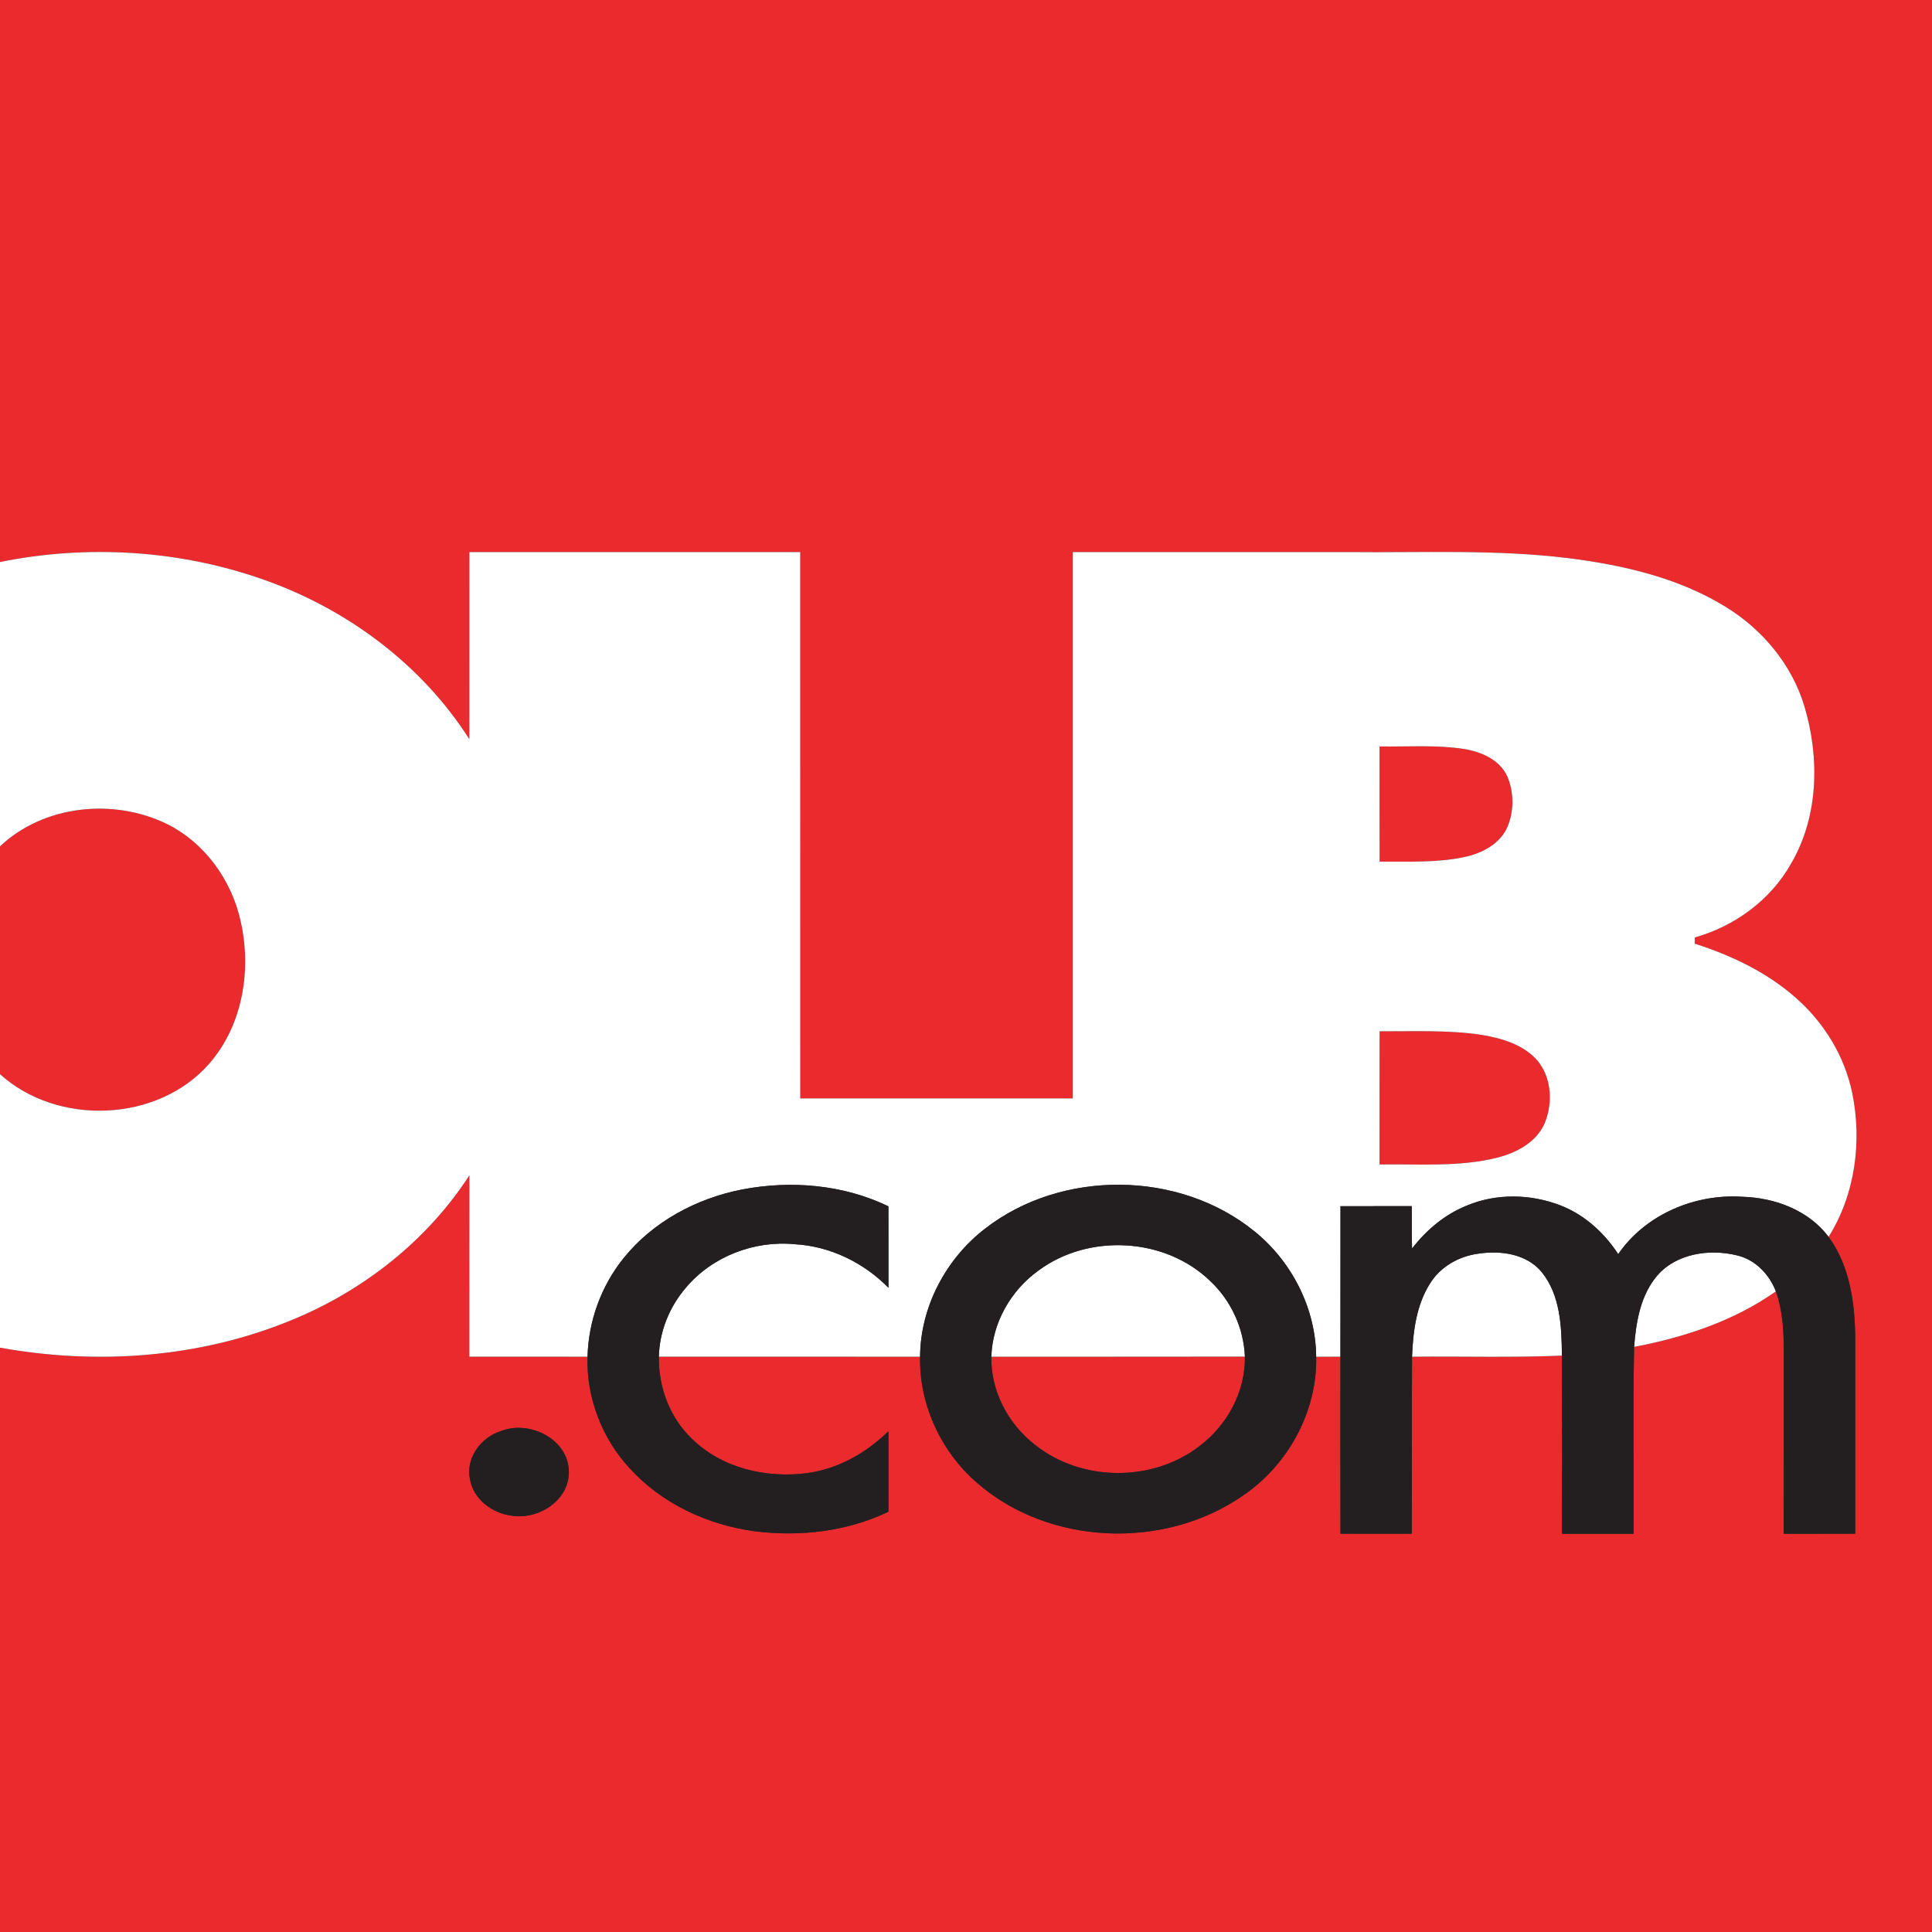 <svg version="1.2" baseProfile="tiny-ps" xmlns="http://www.w3.org/2000/svg" viewBox="0 0 1642 1642" width="1642" height="1642">
	<rect x="0" y="0" width="1642" height="1642" fill="#333333" stroke="none"/>
	<title>uegl8yhzfwopnisvrzc6-svg</title>
	<style>
		tspan { white-space:pre }
		.shp0 { fill: #eb2a2e } 
		.shp1 { fill: #ffffff } 
		.shp2 { fill: #231f20 } 
	</style>
	<g id="#eb2a2eff">
		<path id="Layer" fill-rule="evenodd" class="shp0" d="M0 0L1642 0L1642 1642L0 1642L0 1145.36C82.33 1160.3 169.44 1154.18 247.17 1122.21C308.42 1097.33 362.88 1054.59 398.94 998.93C398.81 1050.29 398.91 1101.65 398.89 1153.03C432.37 1153.06 465.87 1153.01 499.35 1153.06C498.25 1187.69 511.5 1222.29 534.98 1247.69C562.4 1277.95 601.53 1296.16 641.71 1301.45C680.05 1306.21 720.08 1301.63 755.12 1284.78C755.14 1261.99 755.17 1239.2 755.09 1216.41C736.19 1234.9 712.04 1248.64 685.55 1252.04C651.02 1256.54 613.22 1247.69 587.97 1222.73C569.23 1204.85 559.51 1178.74 559.97 1153.03C633.96 1153.08 707.98 1152.98 781.97 1153.08C781.13 1193.52 799.52 1233.37 829.9 1259.84C891.23 1313.83 989.68 1317.46 1056.33 1271.12C1094.74 1245.08 1119.6 1199.79 1118.61 1153.11C1125.49 1153.03 1132.34 1153.03 1139.22 1153.03C1139.22 1203.19 1139.12 1253.34 1139.27 1303.47C1159.48 1303.6 1179.68 1303.55 1199.89 1303.5C1200.14 1253.37 1199.76 1203.21 1200.09 1153.06C1242.55 1152.62 1285.03 1153.93 1327.46 1152.14C1327.36 1202.62 1327.39 1253.09 1327.46 1303.55C1347.74 1303.55 1368.05 1303.52 1388.36 1303.57C1388.69 1250.61 1387.75 1197.64 1388.82 1144.72C1431.38 1136.66 1473.68 1122.72 1509.31 1097.53C1515.42 1114.62 1516.09 1133.01 1516.04 1150.99C1516.01 1201.83 1516.11 1252.7 1515.96 1303.55C1536.22 1303.5 1556.5 1303.63 1576.75 1303.5C1576.78 1248.41 1576.81 1193.31 1576.75 1138.22C1576.6 1108.09 1572.38 1076.17 1554.12 1051.21C1576.73 1015.15 1582.69 970.08 1574.17 928.75C1567.75 897.86 1550.64 869.7 1527.14 848.83C1502.4 826.63 1471.79 812.07 1440.38 802.02C1440.38 800.69 1440.38 798.06 1440.38 796.75C1474.27 787.24 1504.73 764.99 1522.12 734.17C1545.76 693.94 1546.65 643.78 1533.45 599.92C1522.76 564.6 1497.7 534.72 1466.42 515.62C1426.14 490.89 1379.1 480.17 1332.71 474.34C1270.68 466.74 1208.12 469.86 1145.82 469.2C1067.81 469.22 989.8 469.2 911.8 469.22C911.77 623.99 911.82 778.75 911.8 933.51C834.58 933.54 757.37 933.56 680.15 933.51C680.1 778.75 680.18 623.99 680.1 469.2C586.36 469.22 492.65 469.2 398.91 469.22C398.84 522.22 398.89 575.24 398.89 628.23C358.66 565.06 295.59 518.05 225.33 493.09C153.53 467.41 74.63 462.57 0 477.64L0 0ZM425.64 1216.33C408.61 1221.5 395.36 1239.68 399.53 1257.72C402.62 1274.42 418.45 1286.08 434.67 1288.15C457.38 1291.96 483.83 1275.34 483.47 1250.78C483.19 1222.96 449.81 1206.61 425.64 1216.33Z" />
		<path id="Layer" class="shp0" d="M1172.47 634.42C1196.38 634.75 1220.48 632.89 1244.24 636.54C1258.87 638.92 1274.65 645.62 1281.09 659.97C1286.82 673.42 1286.87 689.54 1281.07 703.02C1274.78 717.31 1259.61 725.14 1245 728.31C1221.22 733.48 1196.69 732.05 1172.52 732.28C1172.39 699.67 1172.52 667.03 1172.47 634.42Z" />
		<path id="Layer" class="shp0" d="M0 719.31C37.11 684.22 96.19 678.18 141.49 700.1C173.77 715.98 196.71 747.7 204.43 782.53C214.02 824.09 206.4 871.41 177.73 904.1C134.02 954.07 48.75 957.14 0 912.92L0 719.31Z" />
		<path id="Layer" class="shp0" d="M1172.47 989.68C1172.5 951.95 1172.42 914.23 1172.5 876.5C1201.22 876.63 1230.14 875.25 1258.66 879.42C1275.93 882.31 1294.26 887.45 1306.34 901C1318.84 915.61 1319.99 937.63 1312.68 954.92C1305.67 970.85 1289.05 979.62 1272.93 983.79C1240.12 992.11 1205.95 989.11 1172.47 989.68Z" />
		<path id="Layer" class="shp0" d="M842.54 1153.06C914.38 1153.03 986.22 1153.11 1058.04 1152.98C1058.53 1182.8 1042.98 1211.47 1019.29 1229.15C979.32 1259.99 918.86 1259.4 879.49 1227.82C856.7 1210.17 841.97 1182.11 842.54 1153.06Z" />
	</g>
	<g id="#ffffffff">
		<path id="Layer" fill-rule="evenodd" class="shp1" d="M398.91 469.22C492.65 469.2 586.36 469.22 680.1 469.2C680.18 623.99 680.1 778.75 680.15 933.51C757.37 933.56 834.58 933.54 911.8 933.51C911.82 778.75 911.77 623.99 911.8 469.22C989.8 469.2 1067.81 469.22 1145.82 469.2C1208.12 469.86 1270.68 466.74 1332.71 474.34C1379.1 480.17 1426.14 490.89 1466.42 515.62C1497.7 534.72 1522.76 564.6 1533.45 599.92C1546.65 643.78 1545.76 693.94 1522.12 734.17C1504.73 764.99 1474.27 787.24 1440.38 796.75C1440.38 798.06 1440.38 800.69 1440.38 802.02C1471.79 812.07 1502.4 826.63 1527.14 848.83C1550.64 869.7 1567.75 897.86 1574.17 928.75C1582.69 970.08 1576.73 1015.15 1554.12 1051.21C1537.16 1028.6 1508.54 1017.94 1480.97 1017.14C1440.66 1014.38 1398.46 1032.13 1375.32 1065.89C1363.4 1047.66 1346.57 1032.29 1326.08 1024.41C1300.86 1014.72 1271.78 1014.05 1246.72 1024.61C1228.05 1032.03 1212.29 1045.33 1200.09 1061.11C1199.76 1049.12 1199.86 1037.09 1199.86 1025.1C1179.66 1025.1 1159.48 1025.07 1139.27 1025.12C1139.22 1067.76 1139.32 1110.4 1139.22 1153.03C1132.34 1153.03 1125.49 1153.03 1118.61 1153.11C1118.27 1111.96 1097.97 1072.16 1066.1 1046.46C1002.11 994.48 902.18 993.72 837.16 1044.26C803.81 1069.96 782.25 1110.75 781.97 1153.08C707.98 1152.98 633.96 1153.08 559.97 1153.03C560.45 1131.57 568.95 1110.68 582.88 1094.46C605.19 1067.86 641.02 1054.1 675.42 1057.45C705.5 1059.12 734.09 1073.08 755.09 1094.46C755.06 1071.39 755.14 1048.32 755.06 1025.25C716.75 1006.76 672.3 1002.98 630.76 1010.93C591.89 1018.5 554.75 1038.37 529.79 1069.55C510.89 1093.08 500.09 1122.88 499.35 1153.06C465.87 1153.01 432.37 1153.06 398.89 1153.03C398.91 1101.65 398.81 1050.29 398.94 998.93C362.88 1054.59 308.42 1097.33 247.17 1122.21C169.44 1154.18 82.33 1160.3 0 1145.36L0 912.92C48.75 957.14 134.02 954.07 177.73 904.1C206.4 871.41 214.02 824.09 204.43 782.53C196.71 747.7 173.77 715.98 141.49 700.1C96.19 678.18 37.11 684.22 0 719.31L0 477.64C74.63 462.57 153.53 467.41 225.33 493.09C295.59 518.05 358.66 565.06 398.89 628.23C398.89 575.24 398.84 522.22 398.91 469.22ZM1172.47 634.42C1172.52 667.03 1172.39 699.67 1172.52 732.28C1196.69 732.05 1221.22 733.48 1245 728.31C1259.61 725.14 1274.78 717.31 1281.07 703.02C1286.87 689.54 1286.82 673.42 1281.09 659.97C1274.65 645.62 1258.87 638.92 1244.24 636.54C1220.48 632.89 1196.38 634.75 1172.47 634.42ZM1172.47 989.68C1205.95 989.11 1240.12 992.11 1272.93 983.79C1289.05 979.62 1305.67 970.85 1312.68 954.92C1319.99 937.63 1318.84 915.61 1306.34 901C1294.26 887.45 1275.93 882.31 1258.66 879.42C1230.14 875.25 1201.22 876.63 1172.5 876.5C1172.42 914.23 1172.5 951.95 1172.47 989.68Z" />
		<path id="Layer" class="shp1" d="M882.61 1079.81C925.38 1048.09 990.44 1051.62 1028.76 1088.94C1046.3 1105.46 1057.07 1128.86 1058.04 1152.98C986.22 1153.11 914.38 1153.03 842.54 1153.06C843.38 1124.03 859.24 1096.61 882.61 1079.81Z" />
		<path id="Layer" class="shp1" d="M1215.59 1090.5C1224.39 1076.43 1240.02 1067.68 1256.26 1065.51C1275.18 1062.59 1297.36 1065.51 1310.28 1081.14C1326.31 1100.88 1327.21 1127.86 1327.46 1152.14C1285.03 1153.93 1242.55 1152.62 1200.09 1153.06C1200.96 1131.55 1203.7 1108.99 1215.59 1090.5Z" />
		<path id="Layer" class="shp1" d="M1408.59 1083.98C1424.96 1065.23 1452.81 1061.26 1476.01 1066.87C1491.61 1070.39 1503.68 1082.88 1509.31 1097.53C1473.68 1122.72 1431.38 1136.66 1388.82 1144.72C1390.48 1123.44 1394.24 1100.7 1408.59 1083.98Z" />
	</g>
	<g id="#231f20ff">
		<path id="Layer" class="shp2" d="M630.76 1010.93C672.3 1002.98 716.75 1006.76 755.06 1025.25C755.14 1048.32 755.06 1071.39 755.09 1094.46C734.09 1073.08 705.5 1059.12 675.42 1057.45C641.02 1054.1 605.19 1067.86 582.88 1094.46C568.95 1110.68 560.45 1131.57 559.97 1153.03C559.51 1178.74 569.23 1204.85 587.97 1222.73C613.22 1247.69 651.02 1256.54 685.55 1252.04C712.04 1248.64 736.19 1234.9 755.09 1216.41C755.17 1239.2 755.14 1261.99 755.12 1284.78C720.08 1301.63 680.05 1306.21 641.71 1301.45C601.53 1296.16 562.4 1277.95 534.98 1247.69C511.5 1222.29 498.25 1187.69 499.35 1153.06C500.09 1122.88 510.89 1093.08 529.79 1069.55C554.75 1038.37 591.89 1018.5 630.76 1010.93Z" />
		<path id="Layer" fill-rule="evenodd" class="shp2" d="M837.16 1044.26C902.18 993.72 1002.11 994.48 1066.1 1046.46C1097.97 1072.16 1118.27 1111.96 1118.61 1153.11C1119.6 1199.79 1094.74 1245.08 1056.33 1271.12C989.68 1317.46 891.23 1313.83 829.9 1259.84C799.52 1233.37 781.13 1193.52 781.97 1153.08C782.25 1110.75 803.81 1069.96 837.16 1044.26ZM882.61 1079.81C859.24 1096.61 843.38 1124.03 842.54 1153.06C841.97 1182.11 856.7 1210.17 879.49 1227.82C918.86 1259.4 979.32 1259.99 1019.29 1229.15C1042.98 1211.47 1058.53 1182.8 1058.04 1152.98C1057.07 1128.86 1046.3 1105.46 1028.76 1088.94C990.44 1051.62 925.38 1048.09 882.61 1079.81Z" />
		<path id="Layer" class="shp2" d="M1246.72 1024.61C1271.78 1014.05 1300.86 1014.72 1326.08 1024.41C1346.57 1032.29 1363.4 1047.66 1375.32 1065.89C1398.46 1032.13 1440.66 1014.38 1480.97 1017.14C1508.54 1017.94 1537.16 1028.6 1554.12 1051.21C1572.38 1076.17 1576.6 1108.09 1576.75 1138.22C1576.81 1193.31 1576.78 1248.41 1576.75 1303.5C1556.5 1303.63 1536.22 1303.5 1515.96 1303.55C1516.11 1252.7 1516.01 1201.83 1516.04 1150.99C1516.09 1133.01 1515.42 1114.62 1509.31 1097.53C1503.68 1082.88 1491.61 1070.39 1476.01 1066.87C1452.81 1061.26 1424.96 1065.23 1408.59 1083.98C1394.24 1100.7 1390.48 1123.44 1388.82 1144.72C1387.75 1197.64 1388.69 1250.61 1388.36 1303.57C1368.05 1303.52 1347.74 1303.55 1327.46 1303.55C1327.39 1253.09 1327.36 1202.62 1327.46 1152.14C1327.21 1127.86 1326.31 1100.88 1310.28 1081.14C1297.36 1065.51 1275.18 1062.59 1256.26 1065.51C1240.02 1067.68 1224.39 1076.43 1215.59 1090.5C1203.7 1108.99 1200.96 1131.55 1200.09 1153.06C1199.76 1203.21 1200.14 1253.37 1199.89 1303.5C1179.68 1303.55 1159.48 1303.6 1139.27 1303.47C1139.12 1253.34 1139.22 1203.19 1139.22 1153.03C1139.32 1110.4 1139.22 1067.76 1139.27 1025.12C1159.48 1025.07 1179.66 1025.1 1199.86 1025.1C1199.86 1037.09 1199.76 1049.12 1200.09 1061.11C1212.29 1045.33 1228.05 1032.03 1246.72 1024.61Z" />
		<path id="Layer" class="shp2" d="M425.64 1216.33C449.81 1206.61 483.19 1222.96 483.47 1250.78C483.83 1275.34 457.38 1291.96 434.67 1288.15C418.45 1286.08 402.62 1274.42 399.53 1257.72C395.36 1239.68 408.61 1221.5 425.64 1216.33Z" />
	</g>
</svg>